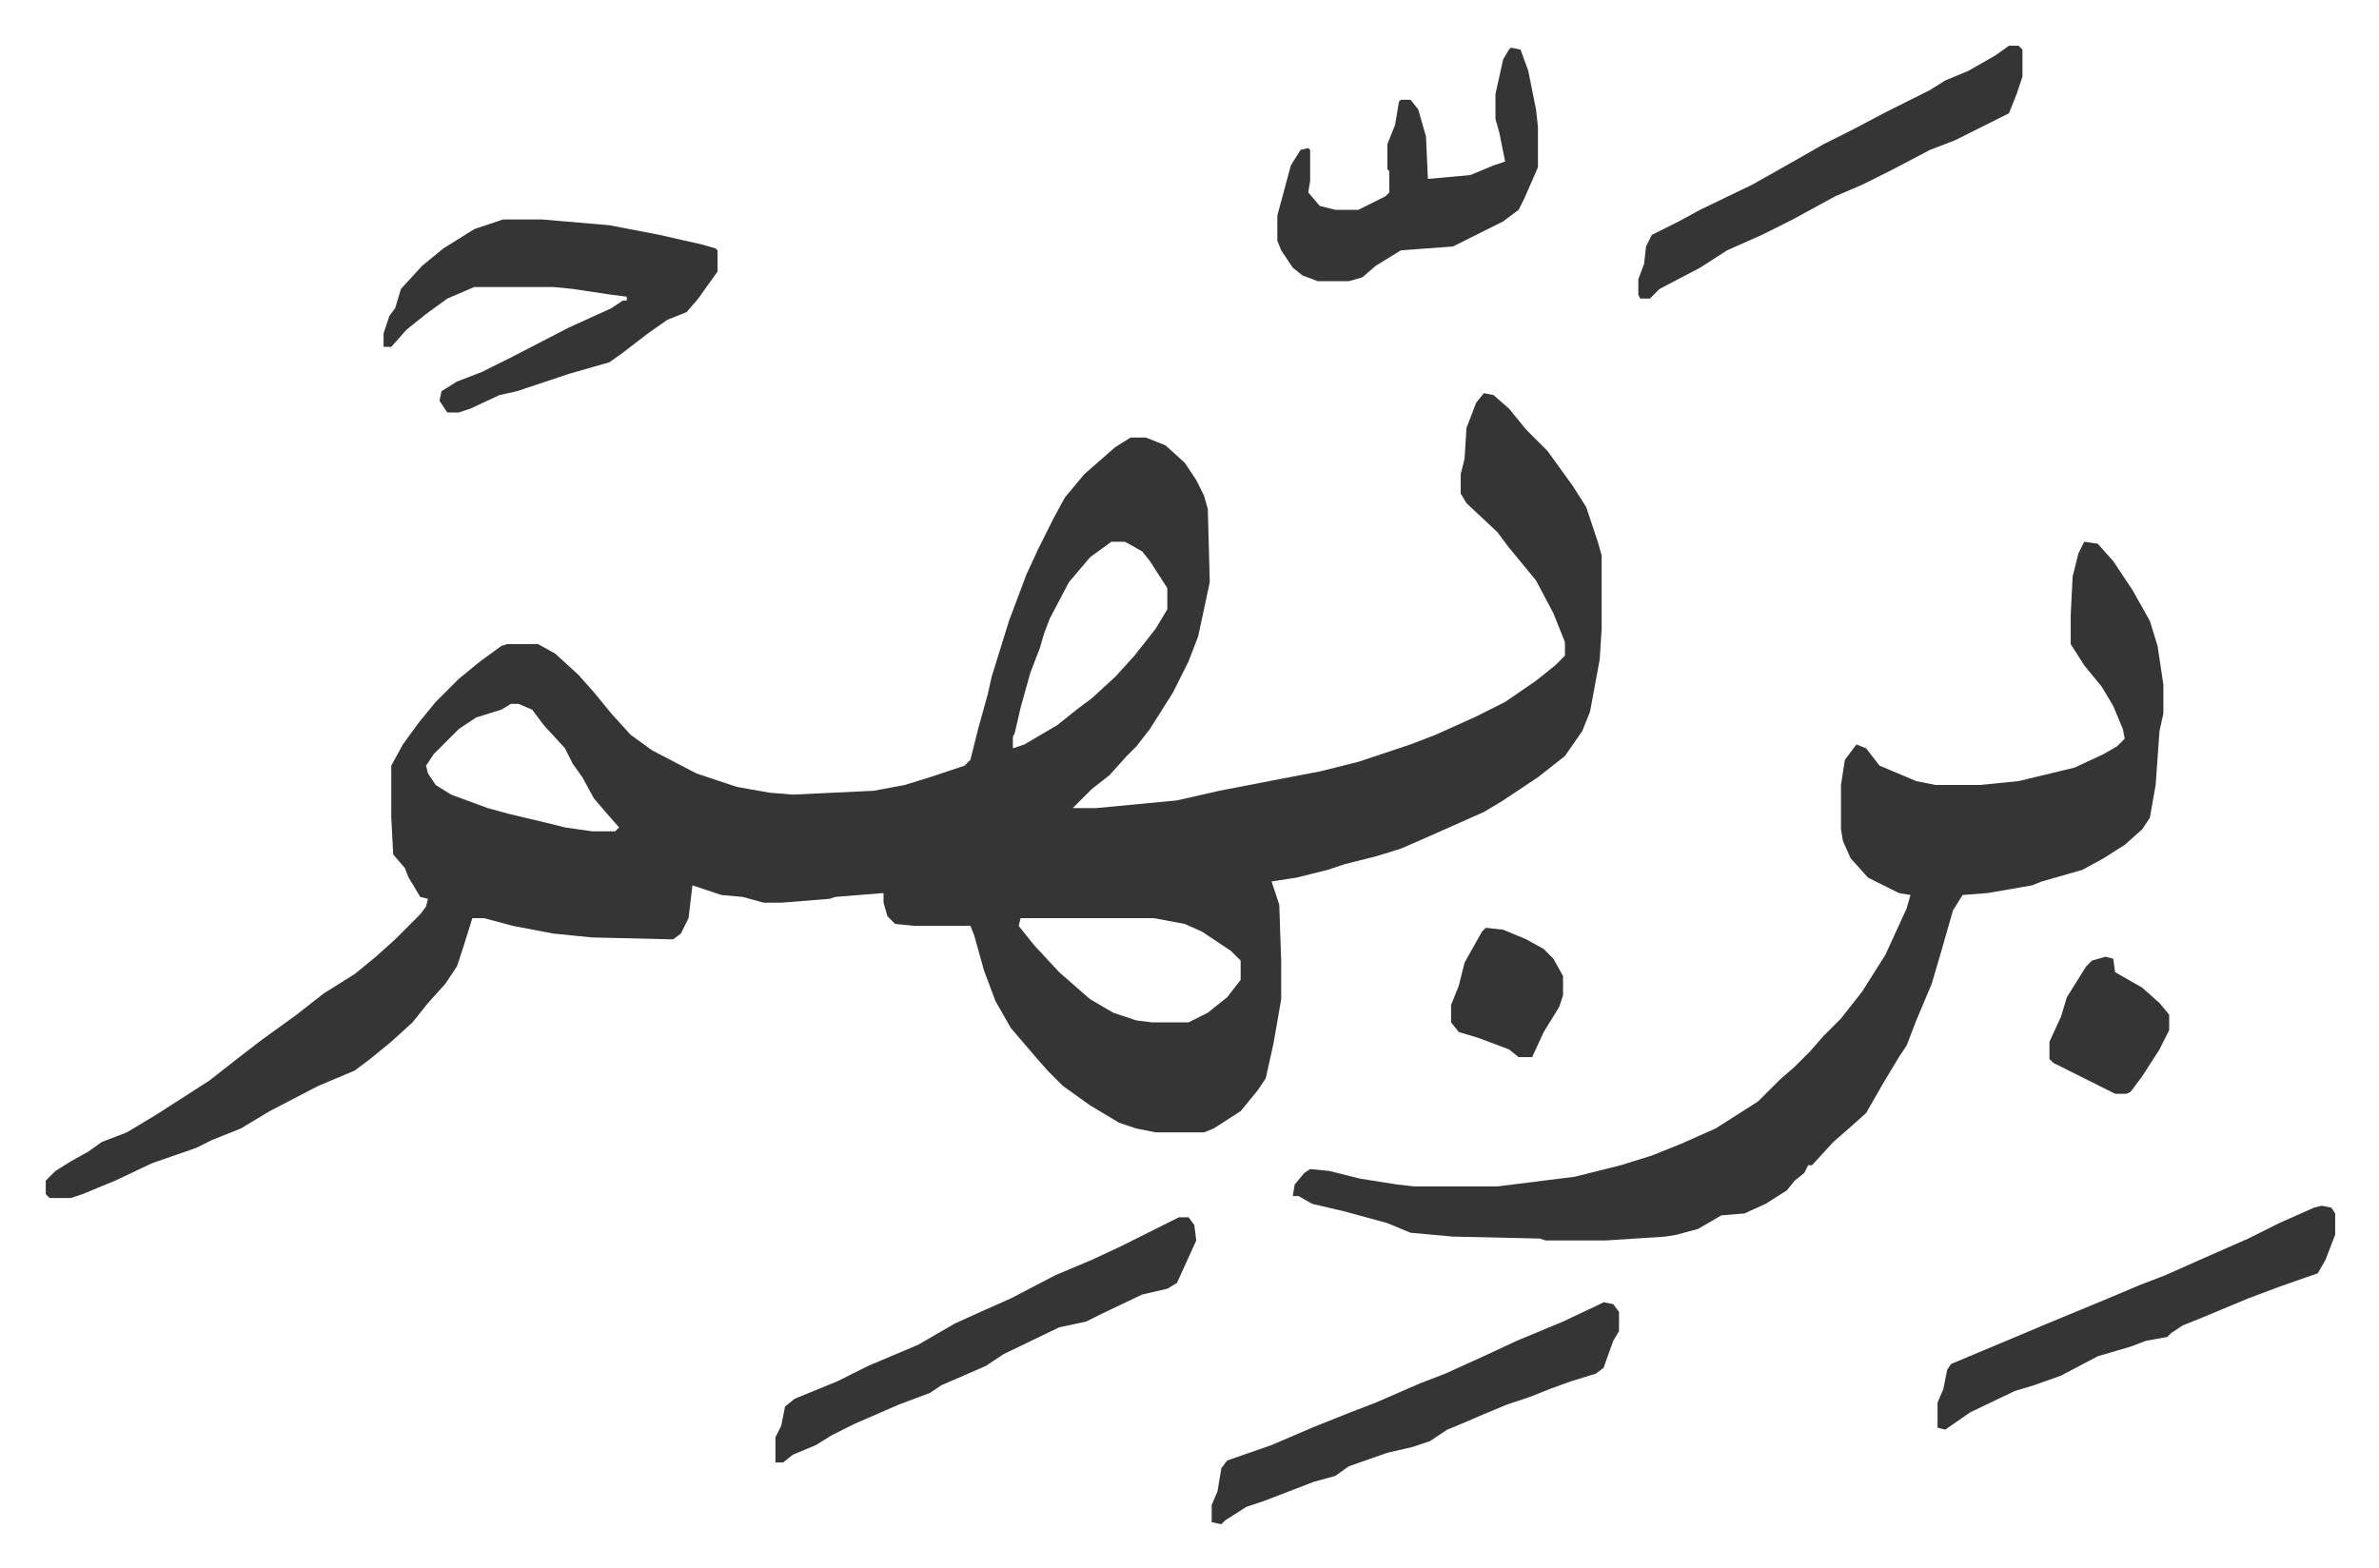 <svg xmlns="http://www.w3.org/2000/svg" role="img" viewBox="-23.70 468.30 1232.40 812.40"><path fill="#353535" id="rule_normal" d="M745 672l5 1 8 7 9 11 11 11 13 18 7 11 6 18 2 7v38l-1 16-5 27-4 10-9 13-14 11-18 12-10 6-27 12-16 7-13 4-16 4-9 3-16 4-13 2 4 12 1 29v20l-4 23-4 18-4 6-9 11-14 9-5 2h-25l-10-2-9-3-15-9-14-10-8-8-7-8-12-14-8-14-6-16-5-18-2-5h-29l-10-1-4-4-2-7v-5l-25 2-3 1-25 2h-9l-11-3-11-1-15-5-2 17-4 8-4 3-42-1-20-2-21-4-15-4h-6l-5 16-3 9-6 9-9 10-8 10-11 10-11 9-8 6-19 8-25 13-15 9-15 6-8 4-23 8-19 9-17 7-6 2H2l-2-2v-7l5-5 8-5 9-5 7-5 13-5 15-9 14-9 14-9 14-11 13-10 18-13 14-11 16-10 11-9 10-9 13-13 3-4 1-4-4-1-6-10-2-5-6-7-1-19v-27l6-11 8-11 9-11 12-12 11-9 11-8 3-1h16l9 5 12 11 8 9 9 11 10 11 11 8 23 12 15 5 6 2 17 3 12 1 42-2 16-3 13-4 18-6 3-3 4-16 5-18 2-9 9-29 9-24 6-13 8-16 6-11 10-12 8-7 8-7 8-5h8l10 4 10 9 6 9 4 8 2 7 1 38-6 28-5 13-8 16-12 19-7 9-5 5-9 10-9 7-10 10h12l42-4 22-5 31-6 21-4 20-5 27-9 13-5 20-9 16-8 16-11 10-8 5-5v-7l-6-15-9-17-14-17-6-8-16-15-3-5v-10l2-8 1-16 5-13zm-193 77l-11 8-11 13-10 19-3 8-2 7-5 13-5 18-3 13-1 2v6l6-2 17-10 10-8 8-6 12-11 10-11 11-14 6-10v-11l-9-14-4-5-7-4-2-1zm-311 84l-5 3-13 4-9 6-13 13-4 6 1 4 4 6 8 5 19 7 11 3 21 5 8 2 14 2h12l2-2-7-8-6-7-6-11-5-7-4-8-11-12-6-8-7-3zm264 111l-1 4 8 10 13 14 8 7 8 7 12 7 12 4 8 1h19l10-5 10-8 7-9v-10l-5-5-15-10-9-4-16-3zm551-195l7 1 8 9 10 15 9 16 4 13 3 20v15l-2 9-2 28-3 17-4 6-9 8-11 7-11 6-21 6-5 2-23 4-13 1-5 8-6 21-5 17-8 19-5 13-4 6-9 15-8 14-9 8-8 7-11 12h-2l-2 4-5 4-4 5-11 7-11 5-12 1-12 7-11 3-6 1-31 2h-31l-3-1-45-1-22-2-12-5-22-6-17-4-7-4h-3l1-6 5-6 3-2 10 1 16 4 19 3 9 1h43l40-5 24-6 16-5 15-6 18-8 22-14 11-11 8-7 8-8 7-8 9-9 11-14 12-19 11-24 2-7-6-1-16-8-9-10-4-9-1-6v-23l2-13 6-8 5 2 7 9 19 8 10 2h23l20-2 29-7 15-7 7-4 4-4-1-5-5-12-6-10-9-11-7-11v-15l1-20 3-12zM237 582h20l35 3 26 5 22 5 7 2 1 1v11l-10 14-6 7-10 4-10 7-13 10-7 5-21 6-27 9-9 2-15 7-6 2h-6l-4-6 1-5 8-5 13-5 16-8 29-15 22-10 6-4h2v-2l-8-1-20-3-10-1h-41l-14 6-11 8-10 8-8 9h-4v-7l3-9 3-4 3-10 11-12 11-9 16-10zm522-89l5 1 4 11 4 20 1 9v21l-7 16-3 6-8 6-26 13-27 2-13 8-7 6-7 2h-16l-8-3-5-4-6-9-2-5v-13l7-26 5-8 4-1 1 1v16l-1 6 6 7 8 2h12l14-7 2-2v-11l-1-1v-13l4-10 2-12 1-1h5l4 5 4 14 1 22 22-2 12-5 6-2-3-15-2-7v-13l4-18 3-5zm48 650l5 1 3 4v10l-3 5-5 14-4 3-13 4-11 4-10 4-12 4-12 5-14 6-5 2-9 6-9 3-13 3-20 7-7 5-11 3-13 5-13 5-9 3-11 7-2 2-5-1v-9l3-7 2-12 3-4 23-8 21-9 10-4 10-4 13-5 23-10 13-5 22-10 15-7 24-10 17-8zm372-50l5 1 2 3v11l-5 13-4 7-20 7-16 6-24 10-10 4-6 4-2 2-11 2-8 3-17 5-19 10-14 5-10 3-23 11-13 9-4-1v-13l3-7 2-10 2-3 31-13 19-8 29-12 19-8 13-5 18-8 25-11 16-8 18-8zm-592 6h5l3 4 1 8-10 22-5 3-13 3-21 10-8 4-14 3-29 14-9 6-23 10-6 4-16 6-23 10-12 6-8 5-12 5-5 4h-4v-13l3-6 2-10 5-4 22-9 16-8 26-11 19-11 11-5 18-8 23-12 19-8 15-7z"/><path fill="#353535" id="rule_normal" d="M1017 492h5l2 2v14l-3 9-4 10-16 8-12 6-13 5-19 10-16 8-14 6-22 12-16 8-18 8-14 9-21 11-5 5h-5l-1-2v-8l3-8 1-9 3-6 14-7 11-6 27-13 23-13 14-8 14-7 19-10 22-11 8-5 12-5 14-8zm50 472l4 1 1 7 14 8 9 8 5 6v8l-5 10-9 14-6 8-2 1h-6l-16-8-16-8-2-2v-9l6-13 3-10 10-16 3-3zm-321-15l9 1 12 5 9 5 5 5 5 9v10l-2 6-8 13-6 13h-7l-5-4-16-6-10-3-4-5v-9l4-10 3-12 9-16z"/></svg>
